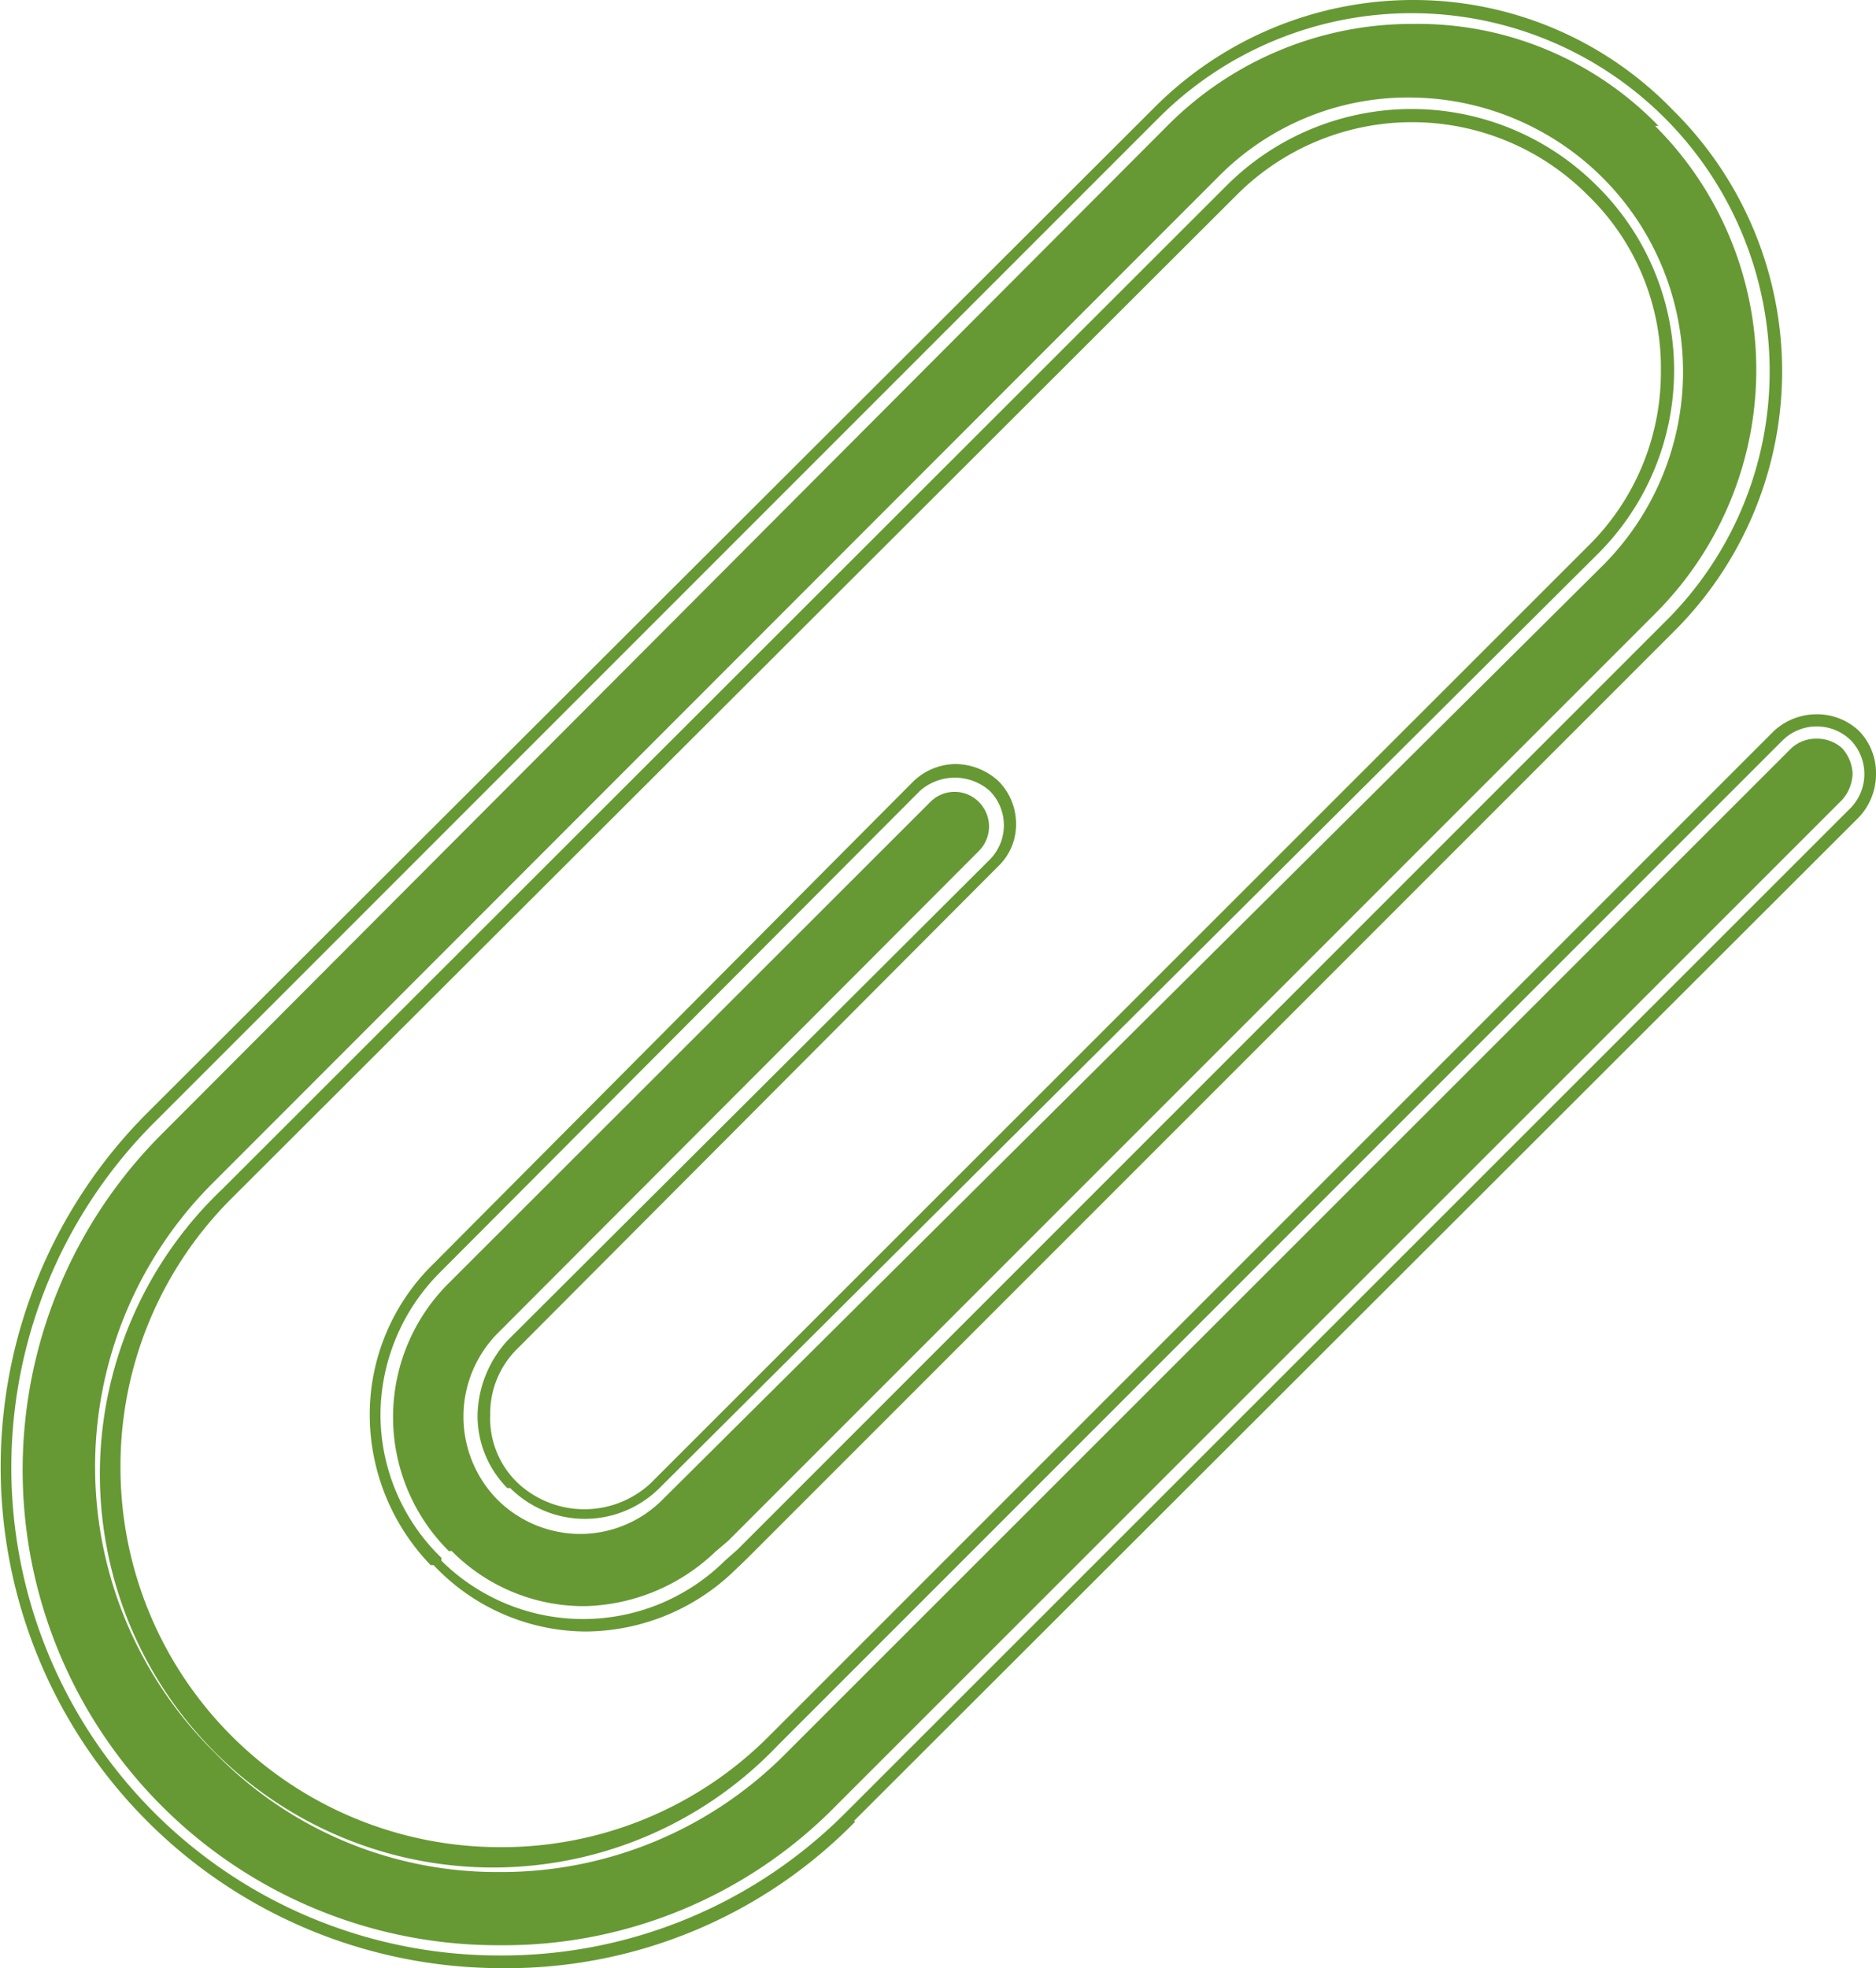 <svg xmlns="http://www.w3.org/2000/svg" viewBox="0 0 38.46 40.34"><defs><style>.cls-1{fill:#693;}</style></defs><g id="レイヤー_2" data-name="レイヤー 2"><g id="レイヤー_3" data-name="レイヤー 3"><path class="cls-1" d="M10.24,40.08A10,10,0,0,1,3.17,23l20.6-20.6A7.34,7.34,0,0,1,36.28,7.59a7.21,7.21,0,0,1-2.16,5.17l-19,19-.26.23a4.13,4.13,0,0,1-5.81,0l0-.06A4.09,4.09,0,0,1,7.8,29,4.15,4.15,0,0,1,9,26.1l9.86-9.89a1.08,1.08,0,0,1,1.43,0,1,1,0,0,1,0,1.41L10.4,27.48A2.34,2.34,0,0,0,9.79,29a2.11,2.11,0,0,0,.61,1.5l.06,0a2.17,2.17,0,0,0,3.06,0L32.73,11.38a5.31,5.31,0,0,0,0-7.58,5.37,5.37,0,0,0-7.58,0L4.56,24.37A8.06,8.06,0,1,0,15.94,35.78l20.6-20.6a1,1,0,0,1,1.41,0,1,1,0,0,1,0,1.37L17.34,37.15a9.94,9.94,0,0,1-7.1,2.93Zm7.27-2.76h0l20.6-20.57a1.29,1.29,0,0,0,.35-.9,1.23,1.23,0,0,0-.35-.87,1.25,1.25,0,0,0-.87-.34,1.29,1.29,0,0,0-.87.34l-20.6,20.6a7.73,7.73,0,0,1-5.53,2.28,7.78,7.78,0,0,1-7.77-7.77,7.75,7.75,0,0,1,2.28-5.53L25.35,4a5.08,5.08,0,0,1,7.2,0,4.92,4.92,0,0,1,1.5,3.6,5,5,0,0,1-1.5,3.6L13.33,30.41a2,2,0,0,1-2.7,0l0,0A1.83,1.83,0,0,1,10.05,29a1.86,1.86,0,0,1,.55-1.35l9.87-9.9a1.18,1.18,0,0,0,.36-.87,1.24,1.24,0,0,0-.36-.87,1.32,1.32,0,0,0-.88-.35,1.27,1.27,0,0,0-.86.35L8.87,25.92A4.31,4.31,0,0,0,7.58,29a4.44,4.44,0,0,0,1.25,3.08l.06,0A4.31,4.31,0,0,0,12,33.44a4.42,4.42,0,0,0,3.07-1.26l.23-.22,19-19a7.52,7.52,0,0,0,0-10.7A7.39,7.39,0,0,0,29,0a7.49,7.49,0,0,0-5.36,2.23L3,22.83a10.27,10.27,0,0,0,7.26,17.51,10,10,0,0,0,7.27-3ZM33.93,2.58h0a7.06,7.06,0,0,1,0,10l-19,19-.27.23v0A4,4,0,0,1,12,32.92a3.81,3.81,0,0,1-2.74-1.13l-.06,0a3.87,3.87,0,0,1,0-5.49l9.87-9.86a.7.7,0,0,1,1,0,.71.71,0,0,1,0,1l-9.88,9.9a2.43,2.43,0,0,0,0,3.39l0,0a2.41,2.41,0,0,0,1.71.71,2.38,2.38,0,0,0,1.69-.71L32.9,11.55A5.62,5.62,0,0,0,29,2,5.46,5.46,0,0,0,25,3.6L4.41,24.2a8.22,8.22,0,0,0,0,11.73,8.06,8.06,0,0,0,5.83,2.44,8.21,8.21,0,0,0,5.88-2.44l20.61-20.6a.75.75,0,0,1,.51-.19.77.77,0,0,1,.52.19.83.83,0,0,1,.22.52.84.84,0,0,1-.22.55L17.15,37a9.54,9.54,0,0,1-6.91,2.87,9.74,9.74,0,0,1-6.9-16.65L23.93,2.58A7.07,7.07,0,0,1,29,.49a6.86,6.86,0,0,1,5,2.09Z"/></g></g></svg>